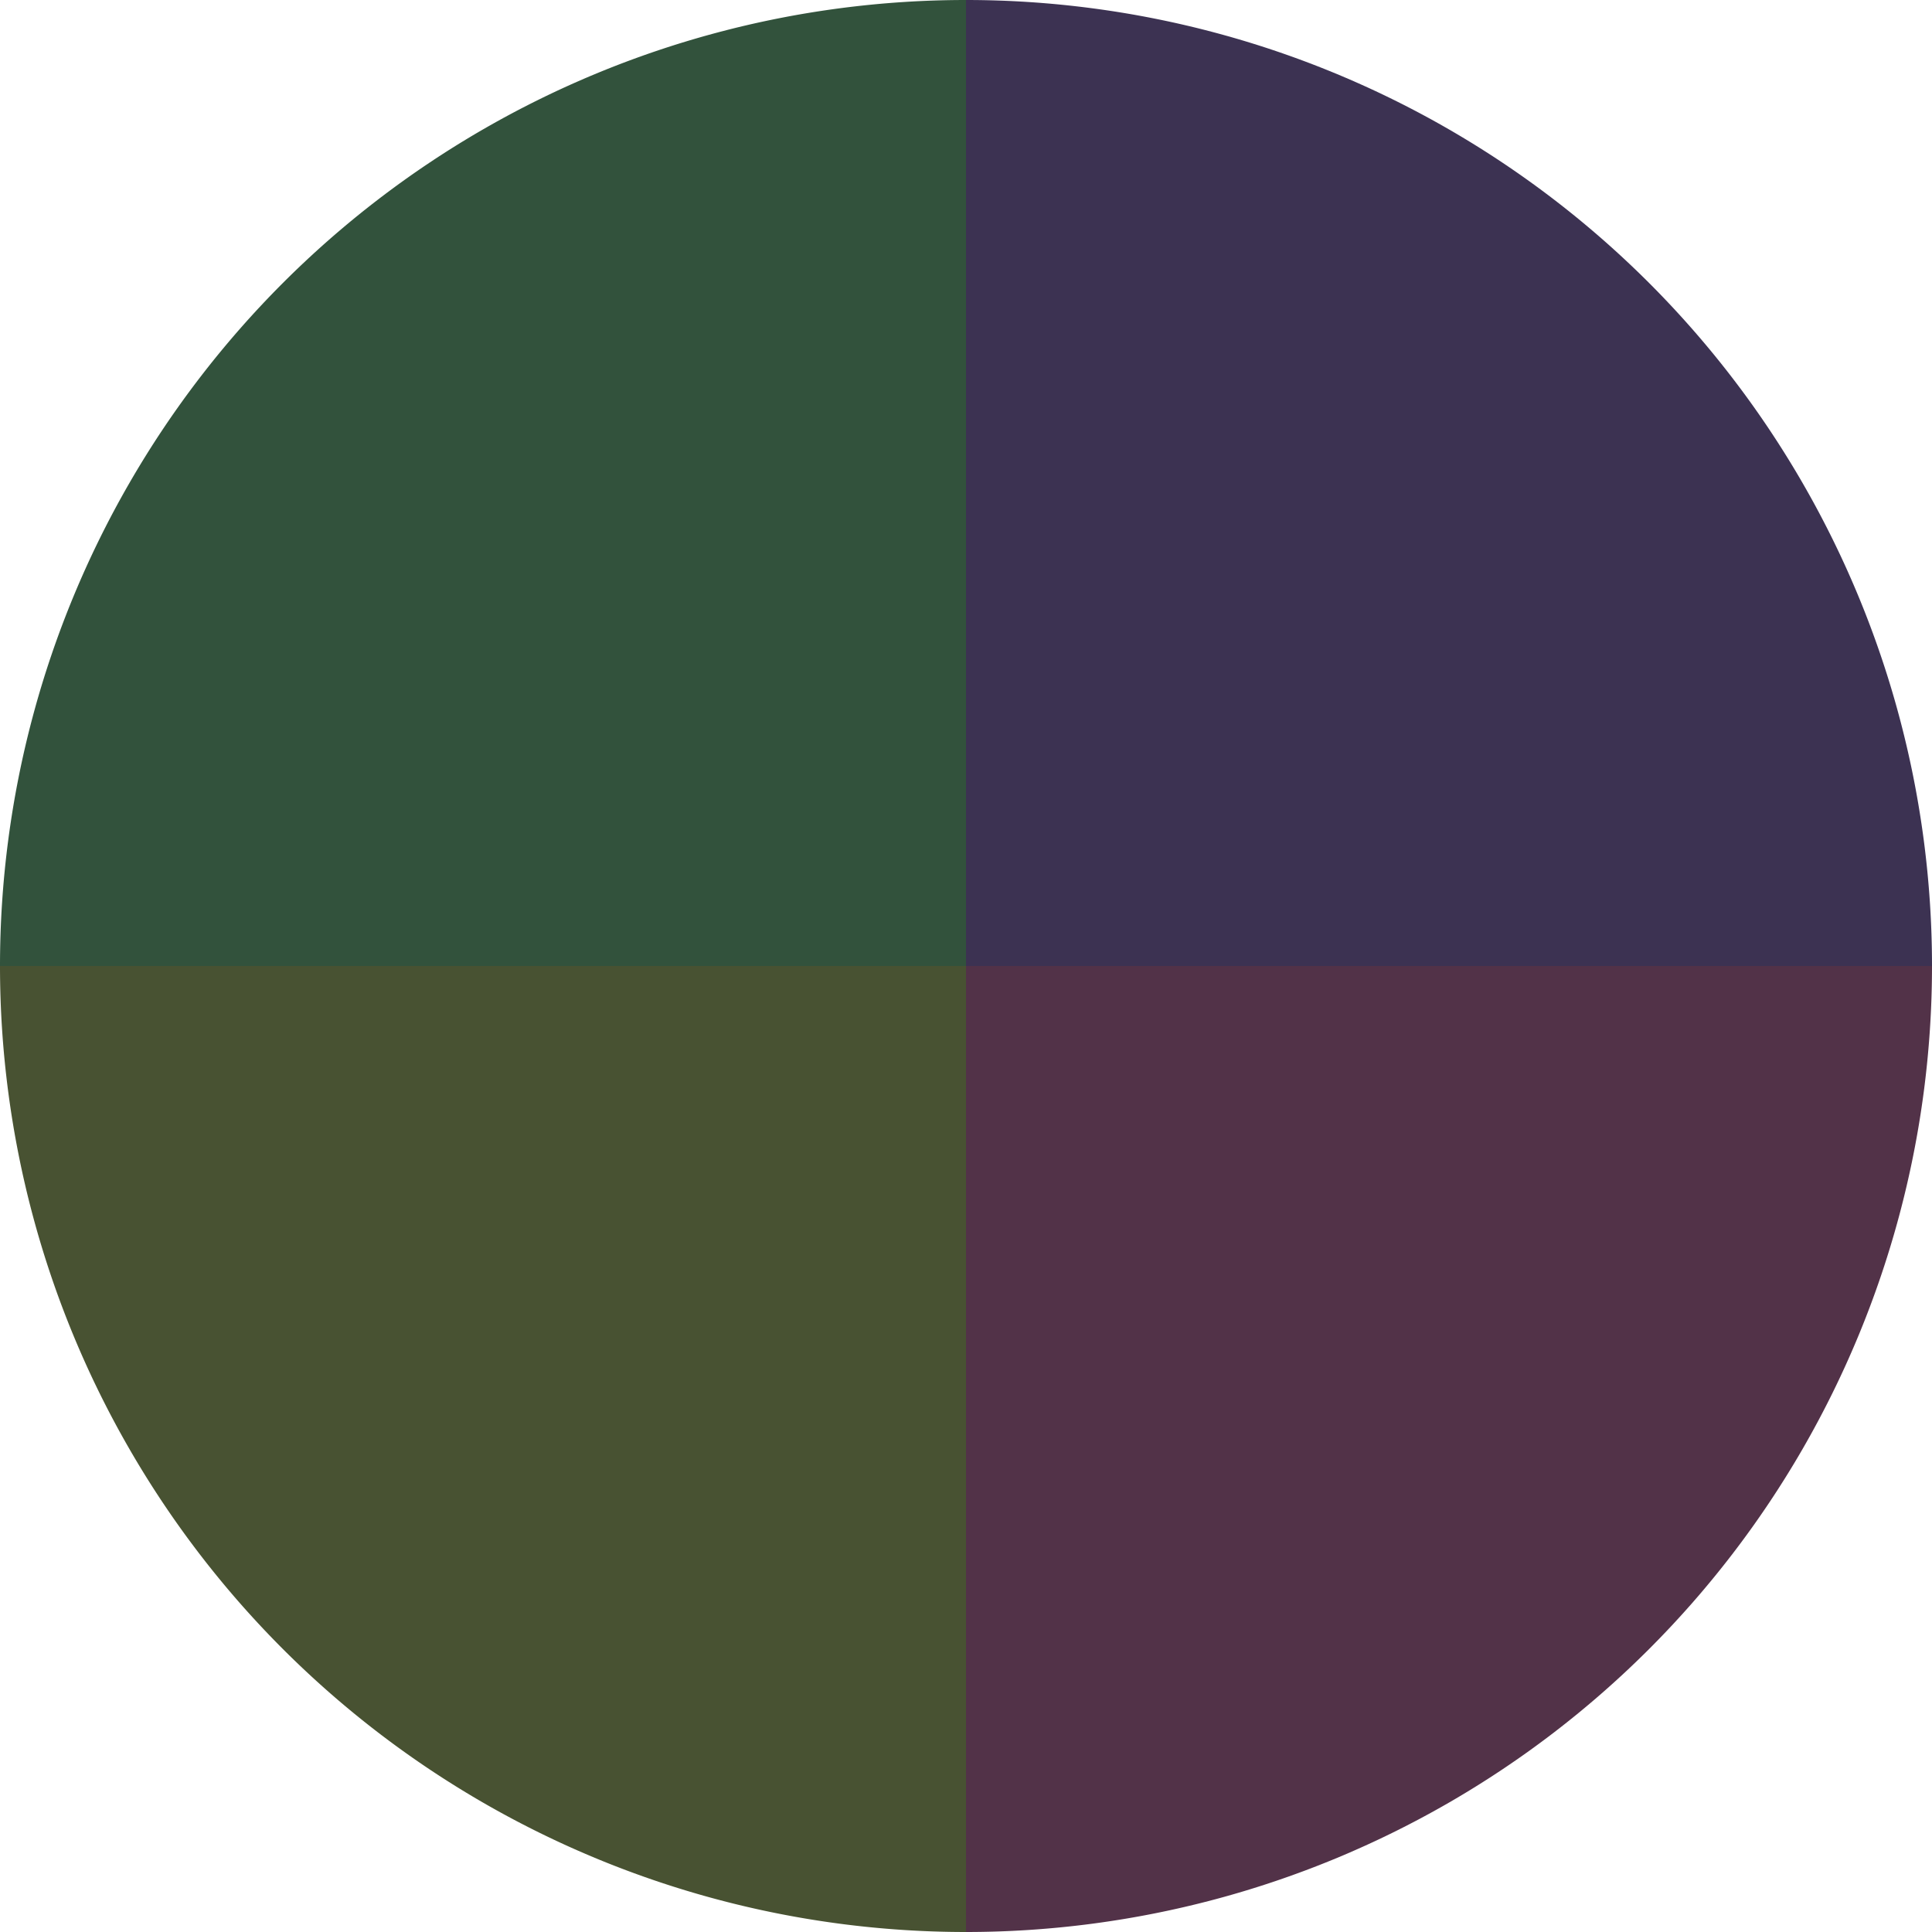 <?xml version="1.0" standalone="no"?>
<svg width="500" height="500" viewBox="-1 -1 2 2" xmlns="http://www.w3.org/2000/svg">
        <path d="M 0 -1 
             A 1,1 0 0,1 1 0             L 0,0
             z" fill="#3c3252" />
            <path d="M 1 0 
             A 1,1 0 0,1 0 1             L 0,0
             z" fill="#523248" />
            <path d="M 0 1 
             A 1,1 0 0,1 -1 0             L 0,0
             z" fill="#485232" />
            <path d="M -1 0 
             A 1,1 0 0,1 -0 -1             L 0,0
             z" fill="#32523c" />
    </svg>
